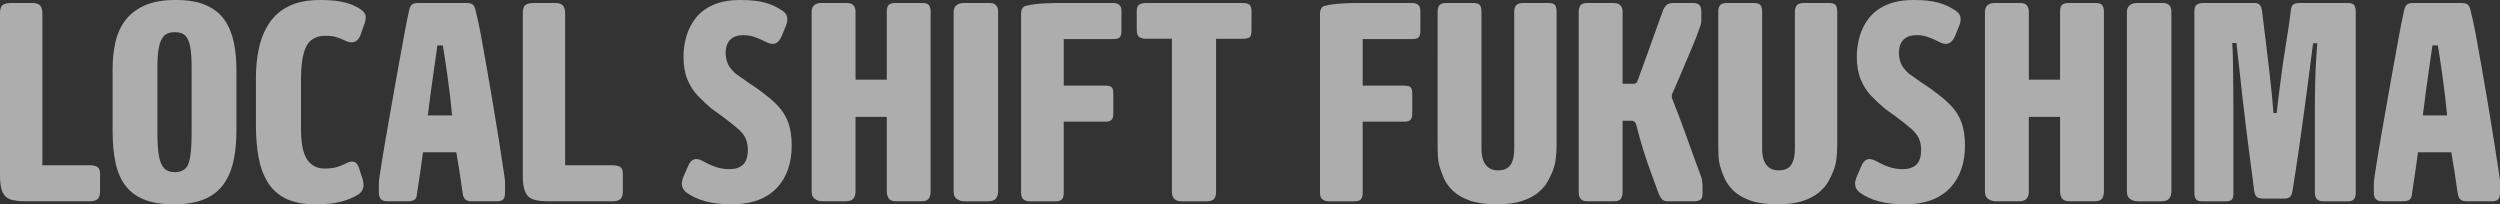 <?xml version="1.0" encoding="UTF-8"?><svg id="_レイヤー_2" xmlns="http://www.w3.org/2000/svg" viewBox="0 0 1714.04 140.08"><rect x="0" y="0" width="1714.04" height="140.08" fill="#333333" stroke="none"/><defs><style>.cls-1{fill:#fff;}.cls-2{opacity:.6;}</style></defs><g id="_レイヤー_1-2"><g class="cls-2"><path class="cls-1" d="M7.62,2.06h14.63c2.47,0,4.22.59,5.25,1.75,1.03,1.17,1.54,2.92,1.54,5.25v104.24h32.34c2.33,0,4.12.38,5.36,1.13,1.24.76,1.85,2.37,1.85,4.84v12.15c0,2.34-.55,4.02-1.65,5.05-1.1,1.03-2.95,1.54-5.56,1.54H17.92c-4.26,0-7.69-.38-10.3-1.13-2.61-.75-4.53-2.4-5.77-4.94-1.24-2.54-1.85-6.35-1.85-11.43V9.27c0-3.16.65-5.15,1.96-5.97,1.3-.82,3.19-1.24,5.67-1.24Z"/><path class="cls-1" d="M120.49,0c8.65,0,15.69,1.24,21.11,3.71,5.42,2.47,9.61,5.91,12.57,10.3,2.95,4.4,5.01,9.48,6.18,15.24,1.17,5.77,1.75,11.95,1.75,18.54v41.82c0,7.55-.65,14.39-1.96,20.5-1.31,6.11-3.54,11.43-6.69,15.96-3.16,4.53-7.52,8-13.08,10.4s-12.6,3.6-21.12,3.6-15.07-1.1-20.5-3.3c-5.43-2.2-9.72-5.42-12.88-9.68-3.16-4.25-5.39-9.51-6.7-15.76-1.31-6.25-1.96-13.29-1.96-21.12v-43.05c0-6.32.62-12.29,1.85-17.92,1.24-5.63,3.43-10.61,6.59-14.94,3.16-4.33,7.55-7.79,13.18-10.4,5.63-2.61,12.84-3.91,21.63-3.91ZM119.87,22.04c-3.3,0-5.77.86-7.42,2.57-1.65,1.72-2.82,4.33-3.5,7.83-.69,3.5-1.03,8.14-1.03,13.91v45.11c0,6.46.34,11.61,1.03,15.45.69,3.85,1.89,6.66,3.6,8.45,1.72,1.79,4.15,2.68,7.31,2.68,4.81,0,7.93-1.96,9.37-5.87,1.44-3.91,2.16-10.75,2.16-20.5v-45.11c0-5.9-.31-10.64-.93-14.21-.62-3.57-1.72-6.18-3.3-7.83-1.58-1.65-4.02-2.47-7.31-2.47Z"/><path class="cls-1" d="M219.37,0c5.36,0,9.79.31,13.29.93s6.42,1.41,8.75,2.37c2.33.96,4.26,1.99,5.77,3.09,2.06,1.24,3.23,2.75,3.5,4.53.27,1.79-.14,3.98-1.24,6.59l-2.47,7c-.96,2.2-2.3,3.6-4.02,4.22-1.72.62-3.88.31-6.49-.93-2.2-1.1-4.26-1.92-6.18-2.47-1.93-.55-4.4-.82-7.42-.82-3.43,0-6.39.86-8.86,2.58-2.47,1.72-4.33,4.6-5.56,8.65-1.24,4.05-1.92,9.65-2.06,16.79v34.4c-.14,10.44,1.2,17.82,4.02,22.14,2.81,4.33,6.83,6.49,12.05,6.49,3.43,0,6.28-.34,8.55-1.03,2.27-.69,4.5-1.58,6.69-2.68,2.06-1.1,3.81-1.37,5.25-.82,1.44.55,2.5,1.92,3.19,4.12l2.47,7.62c.69,2.34.82,4.36.41,6.08-.41,1.72-1.51,3.19-3.3,4.43-2.47,1.51-5.15,2.78-8.03,3.81-2.88,1.03-6.04,1.78-9.48,2.27-3.43.48-7.28.72-11.54.72-8.52,0-15.42-1.31-20.7-3.91-5.29-2.61-9.44-6.39-12.46-11.33-3.02-4.94-5.12-10.71-6.28-17.3-1.17-6.59-1.75-13.87-1.75-21.84v-32.34c0-7.14.69-13.91,2.06-20.29,1.37-6.39,3.71-12.08,7-17.1,3.3-5.01,7.79-8.93,13.49-11.74,5.7-2.81,12.8-4.22,21.32-4.22Z"/><path class="cls-1" d="M319.67,2.06c2.47,0,4.08.48,4.84,1.44.75.96,1.34,2.47,1.75,4.53.96,3.57,2.06,8.65,3.3,15.24s2.58,14.04,4.02,22.35c1.44,8.31,2.92,16.89,4.43,25.75,1.51,8.86,2.92,17.48,4.22,25.85,1.3,8.38,2.44,15.79,3.4,22.25.14,1.1.27,2.06.41,2.88.14.82.21,1.51.21,2.06v7.62c0,2.06-.38,3.57-1.13,4.53-.76.96-2.23,1.44-4.43,1.44h-17.3c-2.06,0-3.54-.44-4.43-1.34-.9-.89-1.48-2.3-1.75-4.22-.69-4.94-1.37-9.65-2.06-14.11-.69-4.46-1.44-9.1-2.27-13.91h-22.87c-.69,4.94-1.34,9.65-1.96,14.11-.62,4.46-1.34,9.24-2.16,14.32-.14,2.06-.72,3.43-1.75,4.12-1.03.69-2.65,1.03-4.84,1.03h-13.39c-2.34,0-3.95-.51-4.84-1.54-.89-1.03-1.34-2.58-1.34-4.63v-6.39c0-.69.07-1.41.21-2.16.14-.75.27-1.75.41-2.99,1.1-7.42,2.37-15.28,3.81-23.59,1.44-8.31,2.92-16.75,4.43-25.34,1.51-8.58,2.99-16.89,4.43-24.93,1.44-8.03,2.78-15.38,4.02-22.04,1.24-6.66,2.33-12.19,3.3-16.58.41-2.19,1.06-3.71,1.96-4.53.89-.82,2.44-1.24,4.63-1.24h32.75ZM293.3,79.1h16.69c-.41-4.39-.9-8.89-1.44-13.49-.55-4.6-1.13-9.1-1.75-13.49-.62-4.39-1.2-8.41-1.75-12.05-.55-3.64-1.03-6.62-1.44-8.96h-3.71c-.41,3.16-1.03,7.49-1.85,12.98-.82,5.49-1.65,11.33-2.47,17.51-.82,6.18-1.58,12.02-2.27,17.51Z"/><path class="cls-1" d="M366.06,2.06h14.63c2.47,0,4.22.59,5.25,1.75,1.03,1.17,1.54,2.92,1.54,5.25v104.24h32.34c2.33,0,4.12.38,5.36,1.13,1.24.76,1.85,2.37,1.85,4.84v12.15c0,2.34-.55,4.02-1.65,5.05-1.1,1.03-2.95,1.54-5.56,1.54h-43.47c-4.26,0-7.69-.38-10.3-1.13-2.61-.75-4.53-2.4-5.77-4.94-1.24-2.54-1.85-6.35-1.85-11.43V9.27c0-3.16.65-5.15,1.96-5.97,1.3-.82,3.19-1.24,5.67-1.24Z"/><path class="cls-1" d="M507.58,0c7,0,12.67.62,17,1.85,4.33,1.24,7.86,2.82,10.61,4.74,2.33,1.24,3.78,2.75,4.33,4.53.55,1.79.34,3.91-.62,6.39l-3.09,7.62c-1.24,2.61-2.75,4.19-4.53,4.74-1.79.55-3.91.14-6.39-1.24-2.61-1.37-5.15-2.47-7.62-3.3-2.47-.82-5.02-1.24-7.62-1.24-3.85,0-6.8,1-8.86,2.99-2.06,1.99-3.16,4.91-3.3,8.75,0,2.2.27,4.19.82,5.97.55,1.79,1.34,3.37,2.37,4.74,1.03,1.37,2.23,2.68,3.6,3.91,2.06,1.37,4.02,2.75,5.87,4.12,1.85,1.37,3.84,2.75,5.97,4.12,2.13,1.37,4.43,3.02,6.9,4.94,4.12,3.02,7.65,6.11,10.61,9.27,2.95,3.16,5.22,6.87,6.8,11.12,1.58,4.26,2.37,9.55,2.37,15.86,0,5.77-.82,11.09-2.47,15.97-1.65,4.88-4.16,9.13-7.52,12.77-3.37,3.64-7.62,6.46-12.77,8.45s-11.37,2.99-18.64,2.99c-6.87,0-12.81-.69-17.82-2.06-5.01-1.37-9.31-3.36-12.88-5.97-1.65-1.24-2.68-2.75-3.09-4.53-.41-1.78,0-4.12,1.24-7l2.88-6.59c.96-2.33,2.23-3.84,3.81-4.53,1.58-.69,3.67-.34,6.28,1.03,2.88,1.65,5.8,2.99,8.75,4.02,2.95,1.03,6.14,1.54,9.58,1.54,3.98,0,7.07-1.03,9.27-3.09,2.2-2.06,3.3-5.42,3.3-10.09,0-2.33-.31-4.43-.93-6.28-.62-1.85-1.51-3.5-2.68-4.94-1.17-1.44-2.51-2.78-4.02-4.02-3.16-2.61-6.11-4.94-8.86-7-2.75-2.06-5.49-4.05-8.24-5.97-3.43-2.88-6.63-5.87-9.58-8.96-2.96-3.09-5.32-6.8-7.11-11.12-1.79-4.33-2.68-9.58-2.68-15.76,0-4.81.69-9.51,2.06-14.11,1.37-4.6,3.53-8.75,6.49-12.46,2.95-3.71,6.93-6.66,11.95-8.86,5.01-2.2,11.16-3.3,18.44-3.3Z"/><path class="cls-1" d="M563.09,2.06h17.51c2.19,0,3.74.55,4.63,1.65.89,1.1,1.34,2.54,1.34,4.33v46.56h21.42V8.03c0-2.47.51-4.08,1.54-4.84,1.03-.75,2.44-1.13,4.22-1.13h18.54c2.33,0,3.88.51,4.63,1.54.75,1.03,1.13,2.58,1.13,4.63v122.78c0,2.34-.45,4.09-1.34,5.25-.89,1.17-2.65,1.75-5.25,1.75h-16.89c-2.61,0-4.36-.65-5.25-1.96-.9-1.3-1.34-2.99-1.34-5.05v-50.88h-21.42v51.09c0,2.2-.51,3.88-1.54,5.05-1.03,1.17-2.92,1.75-5.67,1.75h-15.45c-1.92,0-3.64-.51-5.15-1.54-1.51-1.03-2.27-2.71-2.27-5.05V8.03c0-1.92.58-3.4,1.75-4.43,1.17-1.03,2.78-1.54,4.84-1.54Z"/><path class="cls-1" d="M660.63,2.06h17.72c2.2,0,3.74.55,4.63,1.65.89,1.1,1.34,2.54,1.34,4.33v123.19c0,2.06-.51,3.71-1.54,4.94-1.03,1.24-2.92,1.85-5.67,1.85h-15.66c-2.06,0-3.85-.51-5.36-1.54-1.51-1.03-2.27-2.71-2.27-5.05V8.03c0-1.92.65-3.4,1.96-4.43,1.3-1.03,2.92-1.54,4.84-1.54Z"/><path class="cls-1" d="M724.39,2.06h38.73c1.78,0,3.19.41,4.22,1.24,1.03.82,1.54,2.2,1.54,4.12v13.8c0,1.92-.35,3.33-1.03,4.22-.69.89-2.27,1.34-4.74,1.34h-33.79v31.93h28.43c2.2,0,3.67.38,4.43,1.13.75.76,1.13,2.16,1.13,4.22v14.01c0,1.92-.41,3.3-1.24,4.12s-2.34,1.24-4.53,1.24h-28.22v48.82c0,2.06-.41,3.54-1.24,4.43-.82.89-2.27,1.34-4.33,1.34h-17.71c-1.65,0-3.06-.41-4.22-1.24-1.17-.82-1.75-2.4-1.75-4.74V9.06c0-1.24.31-2.37.93-3.4.62-1.03,1.61-1.61,2.99-1.75,1.24-.41,3.05-.75,5.46-1.03,2.4-.27,4.98-.48,7.72-.62,2.75-.14,5.15-.21,7.21-.21Z"/><path class="cls-1" d="M785.55,2.06h66.33c2.47,0,4.12.45,4.94,1.34.82.89,1.24,2.37,1.24,4.43v12.98c0,2.47-.45,4.05-1.34,4.74-.89.69-2.44,1.03-4.63,1.03h-18.33v104.44c0,2.75-.51,4.6-1.54,5.56-1.03.96-2.78,1.44-5.25,1.44h-16.69c-2.2,0-3.88-.51-5.05-1.54-1.17-1.03-1.75-2.71-1.75-5.05V26.57h-17.72c-2.06,0-3.64-.41-4.74-1.24-1.1-.82-1.65-2.54-1.65-5.15V7.42c0-2.06.55-3.47,1.65-4.22,1.1-.75,2.61-1.13,4.53-1.13Z"/><path class="cls-1" d="M929.33,2.06h38.73c1.78,0,3.19.41,4.22,1.24,1.03.82,1.54,2.2,1.54,4.12v13.8c0,1.92-.34,3.33-1.03,4.22-.69.89-2.27,1.34-4.74,1.34h-33.78v31.93h28.43c2.2,0,3.67.38,4.43,1.13.75.76,1.13,2.16,1.13,4.22v14.01c0,1.92-.41,3.3-1.24,4.12s-2.34,1.24-4.53,1.24h-28.22v48.82c0,2.06-.41,3.54-1.24,4.43-.82.89-2.27,1.34-4.33,1.34h-17.72c-1.65,0-3.06-.41-4.22-1.24-1.17-.82-1.75-2.4-1.75-4.74V9.06c0-1.24.31-2.37.93-3.4.62-1.03,1.61-1.61,2.99-1.75,1.24-.41,3.05-.75,5.46-1.03,2.4-.27,4.98-.48,7.72-.62,2.75-.14,5.15-.21,7.21-.21Z"/><path class="cls-1" d="M991.63,2.06h18.13c2.47,0,4.08.48,4.84,1.44.75.96,1.13,2.54,1.13,4.74v93.94c0,3.02.41,5.63,1.24,7.83.82,2.2,2.09,3.88,3.81,5.05,1.72,1.17,3.74,1.75,6.08,1.75,4.12,0,7.04-1.24,8.75-3.71,1.72-2.47,2.58-6.18,2.58-11.12V8.24c0-2.2.48-3.78,1.44-4.74s2.47-1.44,4.53-1.44h17.51c2.33,0,3.84.51,4.53,1.54.69,1.03,1.03,2.44,1.03,4.22v91.26c0,3.02-.17,6.15-.52,9.37-.34,3.23-1.13,6.35-2.37,9.37-.82,2.06-1.96,4.36-3.4,6.9-1.44,2.54-3.57,4.98-6.39,7.31-2.82,2.34-6.49,4.26-11.02,5.77-4.53,1.51-10.3,2.27-17.3,2.27-7.55,0-13.73-.86-18.54-2.57-4.81-1.72-8.62-3.91-11.43-6.59-2.82-2.68-4.91-5.56-6.28-8.65-1.38-3.09-2.4-5.94-3.09-8.55-.55-1.78-.9-3.91-1.03-6.39-.14-2.47-.21-6.04-.21-10.71V7.83c0-1.78.41-3.19,1.24-4.22.82-1.03,2.4-1.54,4.74-1.54Z"/><path class="cls-1" d="M1088.37,2.06h17.51c2.33,0,4.02.51,5.05,1.54,1.03,1.03,1.54,2.51,1.54,4.43v49.44h7c.96,0,1.68-.14,2.16-.41.48-.27.93-1.03,1.34-2.27,2.33-6.32,4.53-12.36,6.59-18.13,2.06-5.77,4.02-11.23,5.87-16.38,1.85-5.15,3.53-9.79,5.05-13.91.69-1.37,1.47-2.4,2.37-3.09.89-.69,2.23-1.1,4.02-1.24h14.01c1.78,0,3.16.45,4.12,1.34.96.89,1.44,2.23,1.44,4.02v7c0,.82-.14,1.72-.41,2.68-.28.96-.62,1.92-1.03,2.88-1.24,3.57-2.65,7.21-4.22,10.92-1.58,3.71-3.16,7.45-4.74,11.23-1.58,3.78-3.19,7.59-4.84,11.43-1.65,3.85-3.3,7.62-4.94,11.33v2.27c1.51,3.71,3.16,7.93,4.94,12.67,1.78,4.74,3.61,9.68,5.46,14.83,1.85,5.15,3.61,10.03,5.25,14.63,1.65,4.6,3.16,8.69,4.53,12.26.27.55.44,1.27.51,2.16.07.9.17,2.03.31,3.4v5.97c0,1.92-.52,3.23-1.54,3.91-1.03.69-2.37,1.03-4.02,1.03h-18.13c-1.92,0-3.3-.48-4.12-1.44-.82-.96-1.58-2.27-2.27-3.91-1.79-4.94-3.57-9.82-5.36-14.63-1.79-4.8-3.5-9.85-5.15-15.14-1.65-5.29-3.23-10.95-4.74-17-.28-1.1-.65-1.85-1.13-2.27-.48-.41-1.07-.69-1.75-.82h-6.59v49.03c0,1.92-.41,3.43-1.24,4.53-.82,1.1-2.4,1.65-4.74,1.65h-18.13c-2.2,0-3.74-.55-4.63-1.65-.89-1.1-1.34-2.61-1.34-4.53V8.03c0-1.78.41-3.22,1.24-4.33.82-1.1,2.4-1.65,4.74-1.65Z"/><path class="cls-1" d="M1184.05,2.06h18.13c2.47,0,4.08.48,4.84,1.44.75.96,1.13,2.54,1.13,4.74v93.94c0,3.02.41,5.63,1.24,7.83.82,2.2,2.09,3.88,3.81,5.05,1.72,1.17,3.74,1.75,6.08,1.75,4.12,0,7.04-1.24,8.75-3.71,1.72-2.47,2.58-6.18,2.58-11.12V8.24c0-2.2.48-3.78,1.44-4.74s2.47-1.44,4.53-1.44h17.51c2.33,0,3.84.51,4.53,1.54.69,1.03,1.03,2.44,1.03,4.22v91.26c0,3.02-.17,6.15-.52,9.37-.34,3.23-1.13,6.35-2.37,9.37-.82,2.06-1.96,4.36-3.4,6.9-1.44,2.54-3.57,4.98-6.39,7.31-2.82,2.34-6.49,4.26-11.02,5.77-4.53,1.51-10.3,2.27-17.3,2.27-7.55,0-13.73-.86-18.54-2.57-4.81-1.72-8.62-3.91-11.43-6.59-2.82-2.68-4.91-5.56-6.28-8.65-1.38-3.09-2.4-5.94-3.09-8.55-.55-1.78-.9-3.91-1.03-6.39-.14-2.47-.21-6.04-.21-10.71V7.83c0-1.78.41-3.19,1.24-4.22.82-1.03,2.4-1.54,4.74-1.54Z"/><path class="cls-1" d="M1312,0c7,0,12.67.62,17,1.85,4.33,1.24,7.86,2.82,10.61,4.74,2.33,1.24,3.78,2.75,4.33,4.53.55,1.79.34,3.91-.62,6.39l-3.09,7.62c-1.24,2.61-2.75,4.19-4.53,4.74-1.79.55-3.91.14-6.39-1.24-2.61-1.37-5.15-2.47-7.62-3.3-2.47-.82-5.01-1.24-7.62-1.24-3.85,0-6.8,1-8.86,2.99-2.06,1.99-3.16,4.91-3.3,8.75,0,2.2.27,4.19.82,5.97.55,1.79,1.34,3.37,2.37,4.74,1.03,1.37,2.23,2.68,3.6,3.91,2.06,1.37,4.02,2.75,5.87,4.12,1.85,1.37,3.84,2.75,5.97,4.12,2.13,1.37,4.43,3.02,6.9,4.94,4.12,3.02,7.65,6.11,10.61,9.27,2.95,3.16,5.22,6.87,6.8,11.12,1.58,4.26,2.37,9.55,2.37,15.86,0,5.77-.82,11.09-2.47,15.97-1.65,4.88-4.16,9.13-7.52,12.77-3.37,3.64-7.62,6.46-12.77,8.45-5.15,1.99-11.37,2.99-18.64,2.99-6.87,0-12.81-.69-17.82-2.06-5.01-1.37-9.3-3.36-12.88-5.97-1.65-1.24-2.68-2.75-3.09-4.53-.41-1.78,0-4.12,1.24-7l2.88-6.59c.96-2.33,2.23-3.84,3.81-4.53,1.58-.69,3.67-.34,6.28,1.03,2.88,1.65,5.8,2.99,8.76,4.02,2.95,1.03,6.14,1.54,9.58,1.54,3.98,0,7.07-1.03,9.27-3.09,2.2-2.06,3.3-5.42,3.3-10.09,0-2.33-.31-4.43-.93-6.28-.62-1.85-1.51-3.5-2.68-4.94-1.17-1.44-2.51-2.78-4.02-4.02-3.16-2.61-6.11-4.94-8.86-7-2.75-2.06-5.5-4.05-8.24-5.97-3.43-2.88-6.63-5.87-9.58-8.96-2.96-3.09-5.32-6.8-7.11-11.12-1.79-4.33-2.68-9.58-2.68-15.76,0-4.81.69-9.51,2.06-14.11,1.37-4.6,3.53-8.75,6.49-12.46,2.95-3.71,6.93-6.66,11.95-8.86,5.01-2.2,11.16-3.3,18.44-3.3Z"/><path class="cls-1" d="M1367.51,2.06h17.51c2.2,0,3.74.55,4.64,1.65.89,1.1,1.34,2.54,1.34,4.33v46.56h21.42V8.03c0-2.47.51-4.08,1.54-4.84,1.03-.75,2.44-1.13,4.22-1.13h18.54c2.33,0,3.88.51,4.63,1.54.75,1.03,1.13,2.58,1.13,4.63v122.78c0,2.34-.45,4.09-1.34,5.25-.9,1.17-2.65,1.75-5.25,1.75h-16.89c-2.61,0-4.36-.65-5.25-1.96-.89-1.3-1.34-2.99-1.34-5.05v-50.88h-21.42v51.09c0,2.2-.52,3.88-1.54,5.05-1.03,1.17-2.92,1.75-5.67,1.75h-15.45c-1.92,0-3.64-.51-5.15-1.54-1.51-1.03-2.27-2.71-2.27-5.05V8.03c0-1.92.58-3.4,1.75-4.43,1.17-1.03,2.78-1.54,4.84-1.54Z"/><path class="cls-1" d="M1465.05,2.06h17.72c2.2,0,3.74.55,4.63,1.65.89,1.1,1.34,2.54,1.34,4.33v123.19c0,2.06-.52,3.71-1.55,4.94-1.03,1.24-2.92,1.85-5.66,1.85h-15.66c-2.06,0-3.85-.51-5.36-1.54-1.51-1.03-2.27-2.71-2.27-5.05V8.03c0-1.92.65-3.4,1.96-4.43,1.3-1.03,2.92-1.54,4.84-1.54Z"/><path class="cls-1" d="M1510.89,2.06h35.23c2.75,0,4.33,1.79,4.74,5.36.41,3.3.89,7.18,1.44,11.64.55,4.46,1.13,9.24,1.75,14.32.62,5.08,1.24,10.27,1.85,15.55.62,5.29,1.17,10.37,1.65,15.24.48,4.88.86,9.3,1.13,13.29h2.27c.41-3.98.93-8.41,1.54-13.29.62-4.87,1.27-9.89,1.96-15.04.69-5.15,1.44-10.26,2.27-15.35.82-5.08,1.58-9.92,2.27-14.52.69-4.6,1.24-8.68,1.65-12.26.27-2.06.89-3.4,1.85-4.02.96-.62,2.47-.93,4.53-.93h32.34c2.61,0,4.22.55,4.84,1.65.62,1.1.93,2.54.93,4.33v123.81c0,2.2-.41,3.78-1.24,4.74-.82.96-2.2,1.44-4.12,1.44h-16.69c-2.06,0-3.57-.48-4.53-1.44-.96-.96-1.44-2.54-1.44-4.74v-52.74c0-8.24.07-15.66.21-22.25.14-6.59.38-12.22.72-16.89.34-4.67.58-8.1.72-10.3h-2.88c-.69,5.36-1.44,11.23-2.27,17.61-.82,6.39-1.68,12.91-2.57,19.57-.9,6.66-1.79,13.25-2.68,19.78-.89,6.52-1.75,12.6-2.58,18.23-.82,5.63-1.58,10.64-2.27,15.04-.69,4.4-1.24,7.9-1.65,10.51-.28,1.92-.79,3.37-1.55,4.33-.76.96-2.3,1.44-4.63,1.44h-13.39c-2.34,0-3.99-.38-4.94-1.13-.96-.75-1.58-2.23-1.85-4.43-.28-2.61-.72-6.08-1.34-10.4-.62-4.33-1.27-9.27-1.96-14.83-.69-5.56-1.44-11.6-2.27-18.13-.82-6.52-1.62-13.11-2.37-19.78-.76-6.66-1.48-13.22-2.16-19.67-.69-6.45-1.37-12.57-2.06-18.33h-2.88c.27,3.3.44,7.66.51,13.08.07,5.43.14,11.37.21,17.82.07,6.46.1,12.84.1,19.16v52.94c0,2.06-.34,3.5-1.03,4.33-.69.82-2.13,1.24-4.33,1.24h-16.07c-2.06,0-3.47-.48-4.22-1.44-.76-.96-1.13-2.47-1.13-4.53V7.62c0-2.06.51-3.5,1.54-4.33,1.03-.82,2.64-1.24,4.84-1.24Z"/><path class="cls-1" d="M1687.47,2.06c2.47,0,4.08.48,4.84,1.44.75.96,1.34,2.47,1.75,4.53.96,3.57,2.06,8.65,3.3,15.24,1.24,6.59,2.57,14.04,4.02,22.35,1.44,8.31,2.92,16.89,4.43,25.75,1.51,8.86,2.92,17.48,4.22,25.85,1.3,8.38,2.44,15.79,3.4,22.25.14,1.1.27,2.06.41,2.88.14.82.21,1.51.21,2.06v7.62c0,2.06-.38,3.57-1.13,4.53-.76.96-2.23,1.44-4.43,1.44h-17.3c-2.06,0-3.54-.44-4.43-1.34-.89-.89-1.48-2.3-1.75-4.22-.69-4.94-1.37-9.65-2.06-14.11-.69-4.46-1.44-9.1-2.27-13.91h-22.87c-.69,4.94-1.34,9.65-1.96,14.11-.62,4.46-1.34,9.24-2.16,14.32-.14,2.06-.72,3.43-1.75,4.12-1.03.69-2.65,1.03-4.84,1.03h-13.39c-2.34,0-3.95-.51-4.84-1.54-.9-1.03-1.34-2.58-1.34-4.63v-6.39c0-.69.07-1.41.21-2.16.14-.75.27-1.75.41-2.99,1.1-7.42,2.37-15.28,3.81-23.59,1.44-8.31,2.92-16.75,4.43-25.34,1.51-8.58,2.99-16.89,4.43-24.93,1.44-8.03,2.78-15.38,4.02-22.04,1.24-6.66,2.33-12.19,3.3-16.58.41-2.19,1.06-3.71,1.96-4.53.89-.82,2.44-1.24,4.63-1.24h32.75ZM1661.1,79.1h16.69c-.41-4.39-.89-8.89-1.44-13.49-.55-4.6-1.13-9.1-1.75-13.49-.62-4.39-1.2-8.41-1.75-12.05-.55-3.64-1.03-6.62-1.44-8.96h-3.71c-.41,3.16-1.03,7.49-1.85,12.98-.82,5.49-1.65,11.33-2.47,17.51-.82,6.18-1.58,12.02-2.27,17.51Z"/></g></g></svg>